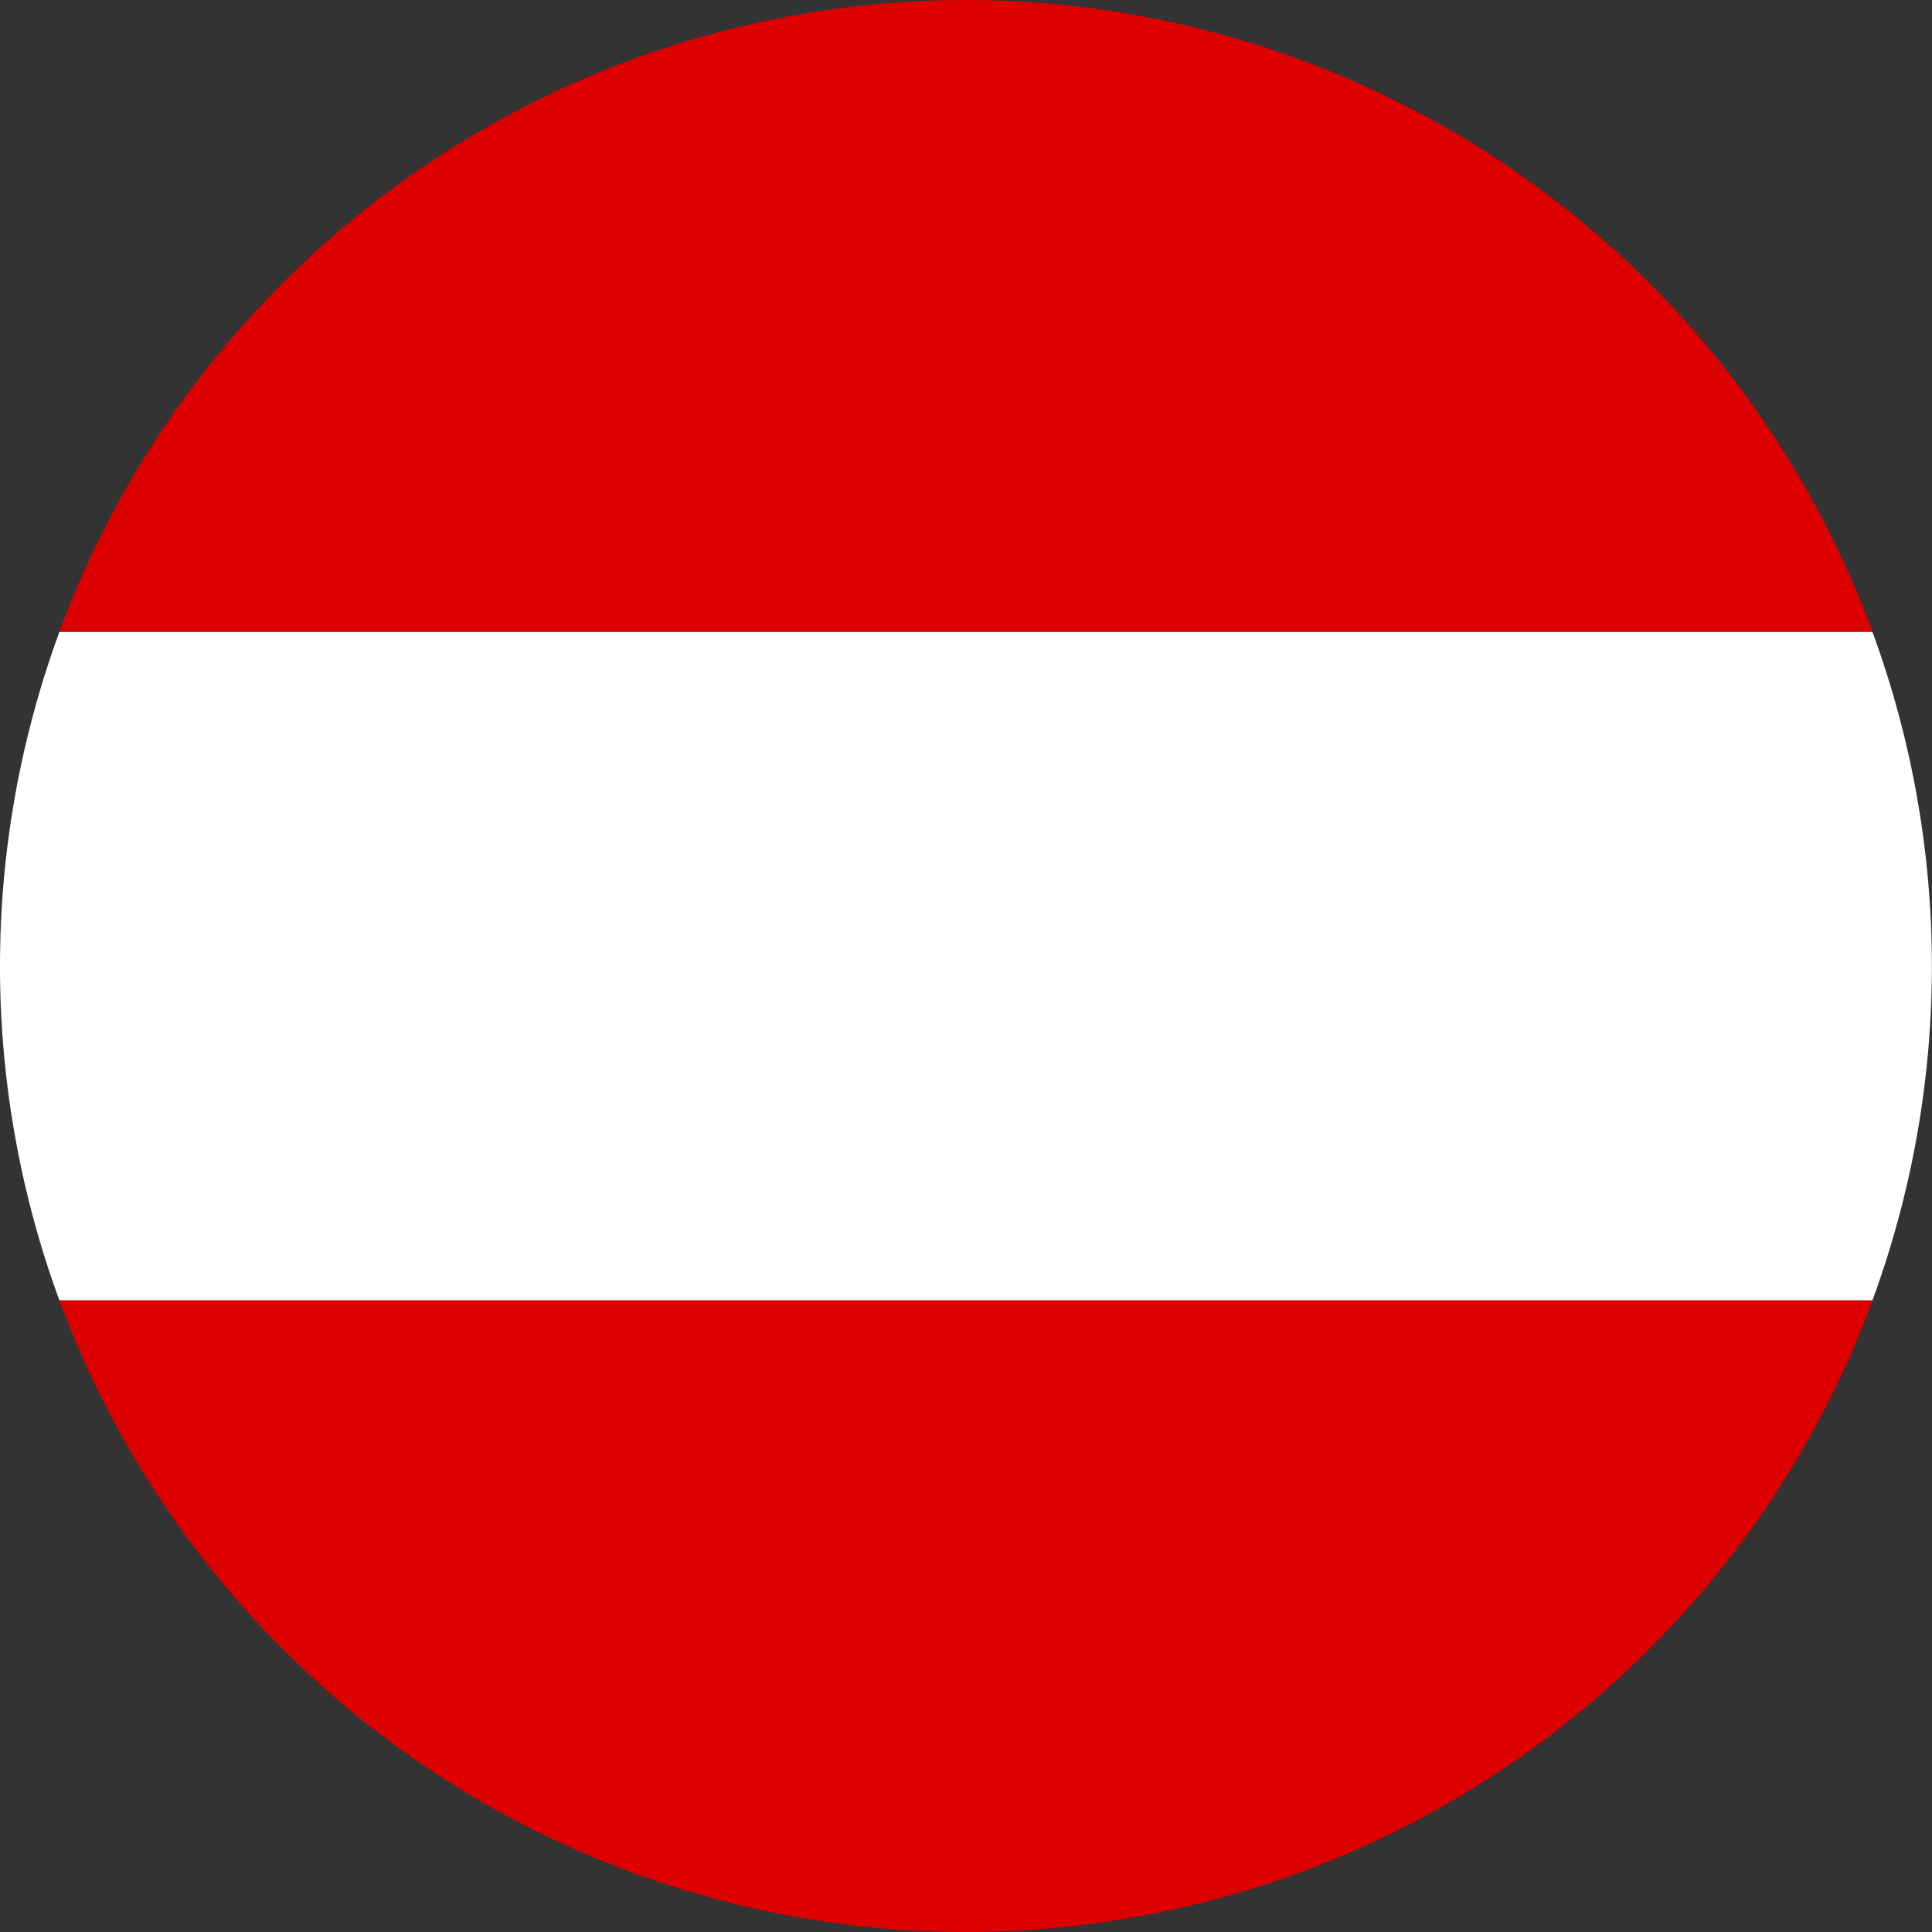 <svg xmlns="http://www.w3.org/2000/svg" width="13.294" height="13.294" viewBox="0 0 13.294 13.294">
  <rect x="0" y="0" width="13.294" height="13.294" fill="#333333" stroke="none"/>
  <g id="Group_3430" data-name="Group 3430" transform="translate(-270.603 -519.451)">
    <path id="Path_5075" data-name="Path 5075" d="M271.012,550.255h12.475a6.669,6.669,0,0,0,0-4.6H271.012a6.671,6.671,0,0,0,0,4.6Z" transform="translate(0 -21.856)" fill="#fff"/>
    <path id="Path_5076" data-name="Path 5076" d="M279.309,519.451a6.649,6.649,0,0,0-6.238,4.346h12.475A6.649,6.649,0,0,0,279.309,519.451Z" transform="translate(-2.059)" fill="#d00"/>
    <path id="Path_5077" data-name="Path 5077" d="M279.309,577.742a6.65,6.65,0,0,0,6.238-4.346H273.071A6.65,6.65,0,0,0,279.309,577.742Z" transform="translate(-2.059 -44.997)" fill="#d00"/>
  </g>
</svg>
